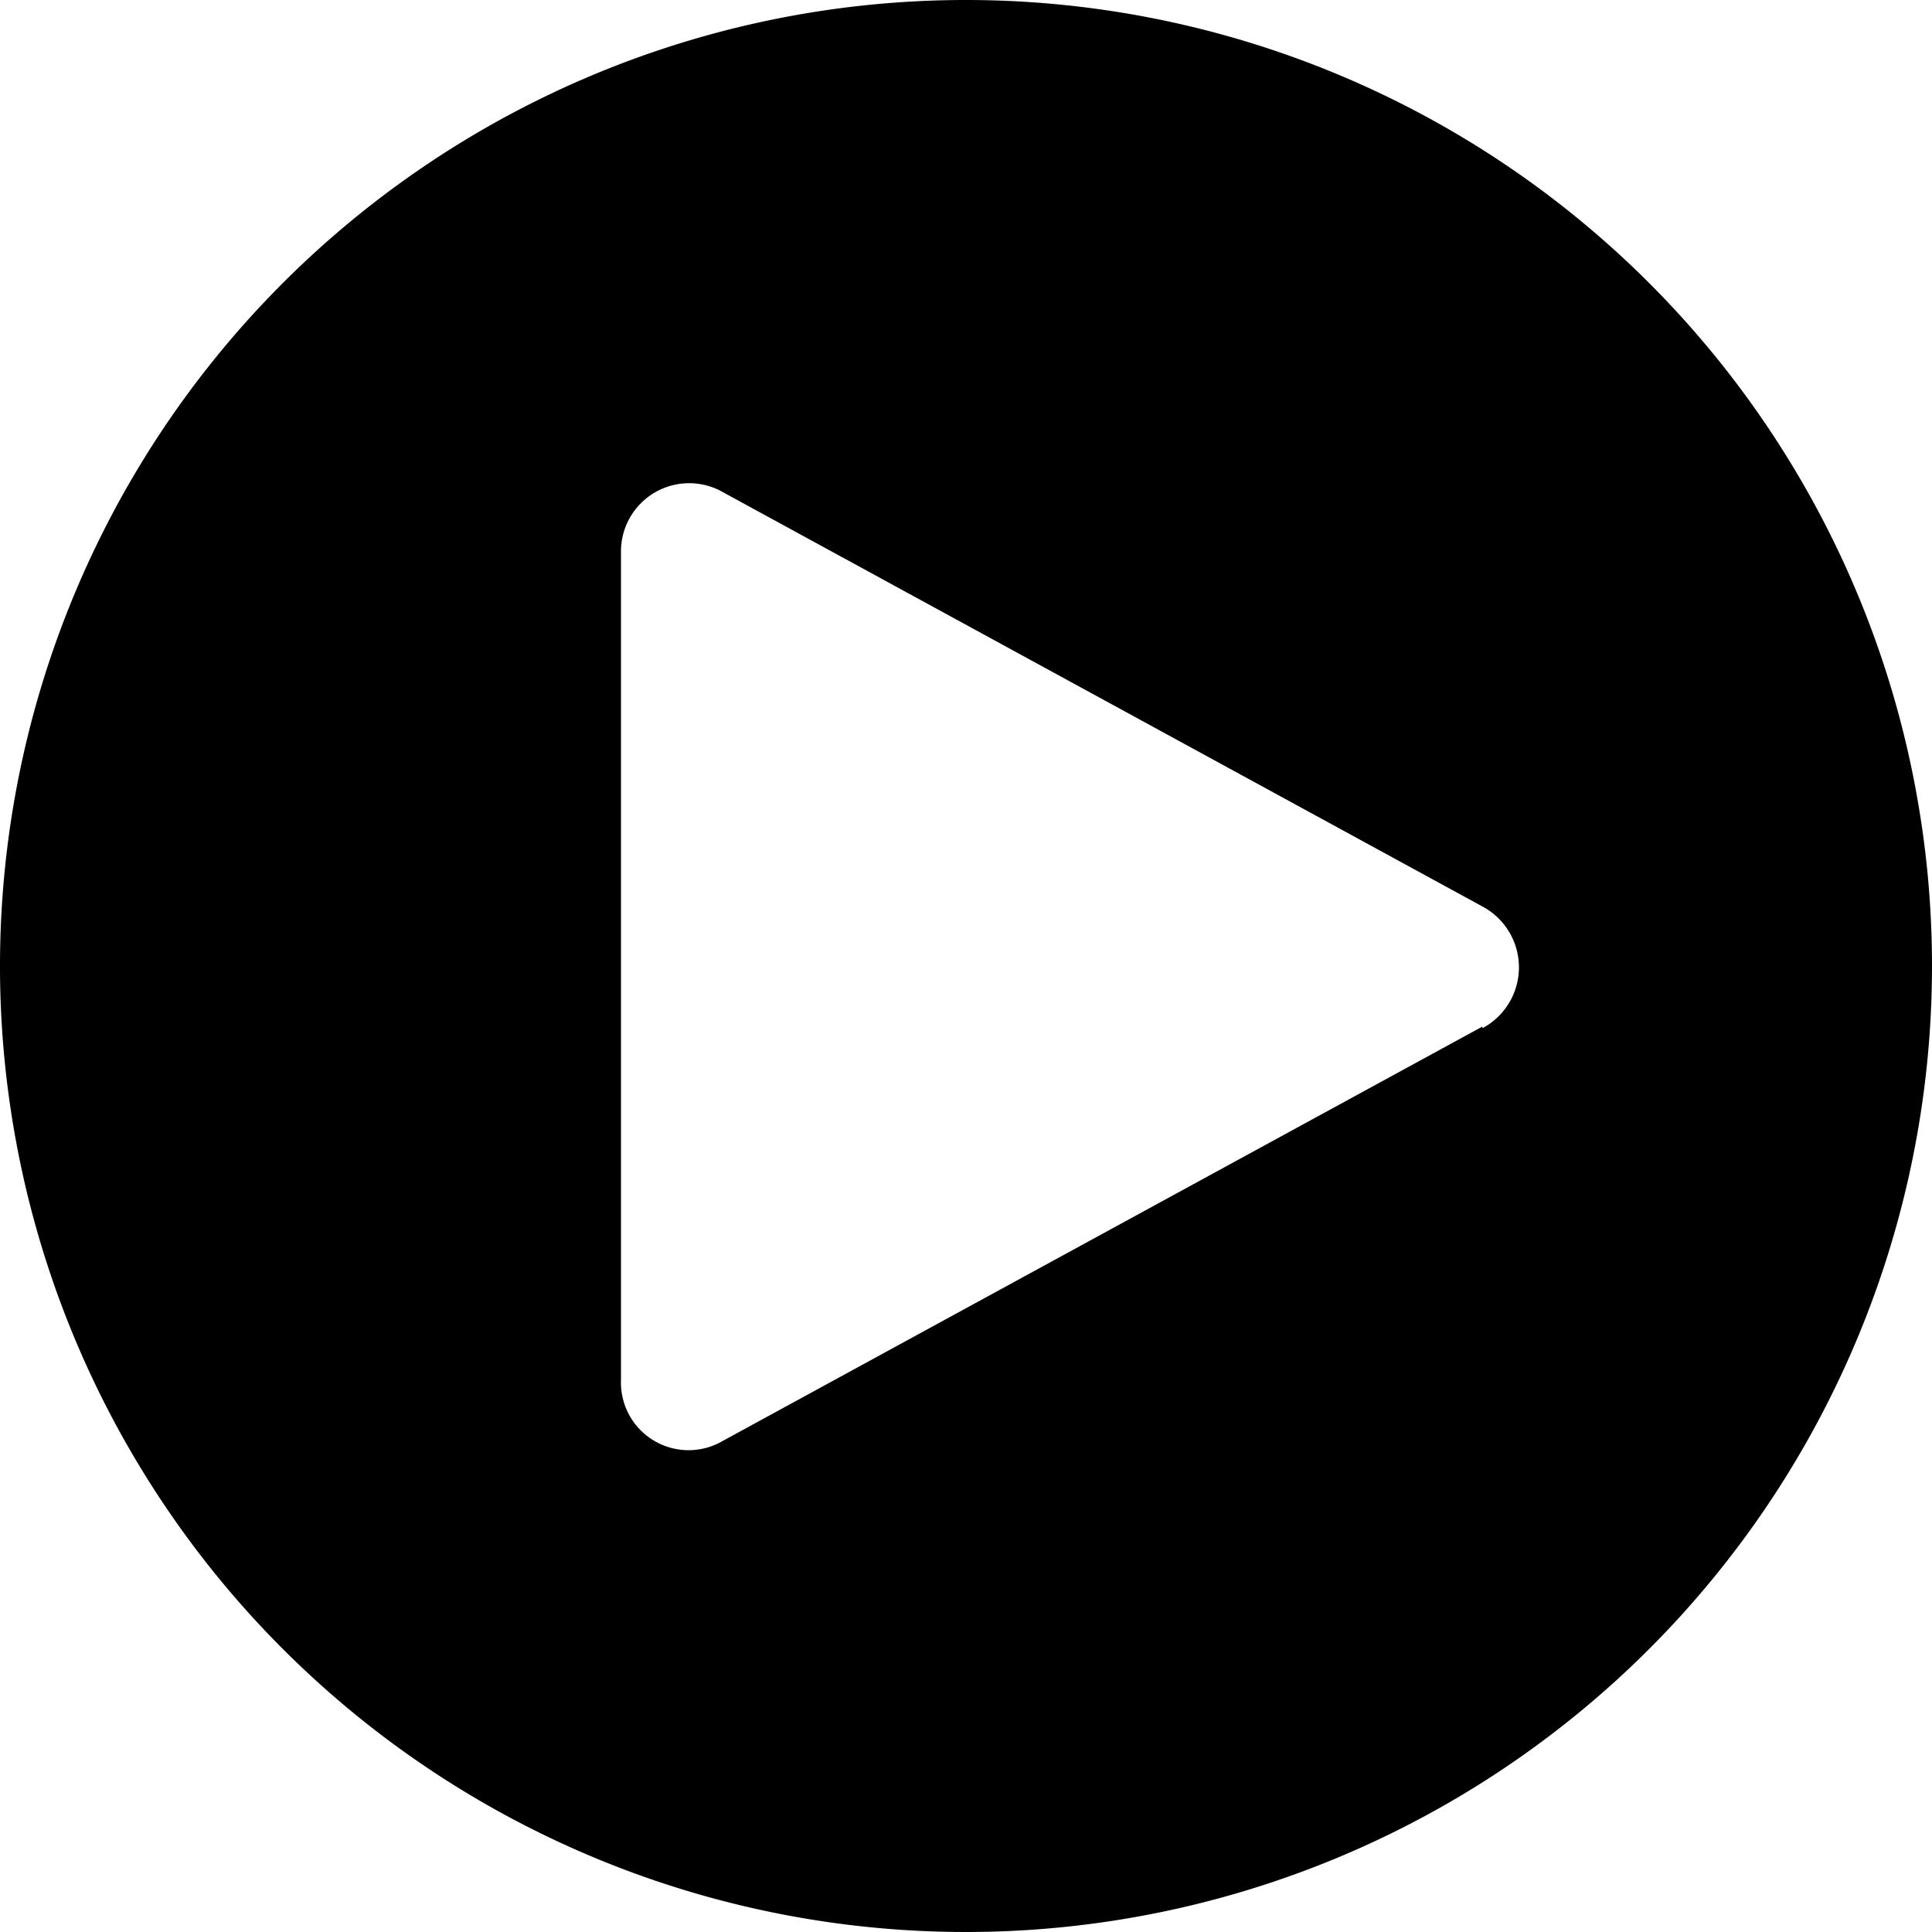 <svg xmlns="http://www.w3.org/2000/svg" width="93.492" height="93.492" viewBox="0 0 93.492 93.492"><path d="M49,2.25A46.746,46.746,0,1,0,95.742,49,46.746,46.746,0,0,0,49,2.25ZM73.972,51.934,37.243,71.968A3.274,3.274,0,0,1,32.3,69.03V28.962a3.3,3.3,0,0,1,4.974-2.873L74,46.123A3.339,3.339,0,0,1,74,52Z" transform="translate(-2.25 -2.25)"/></svg>